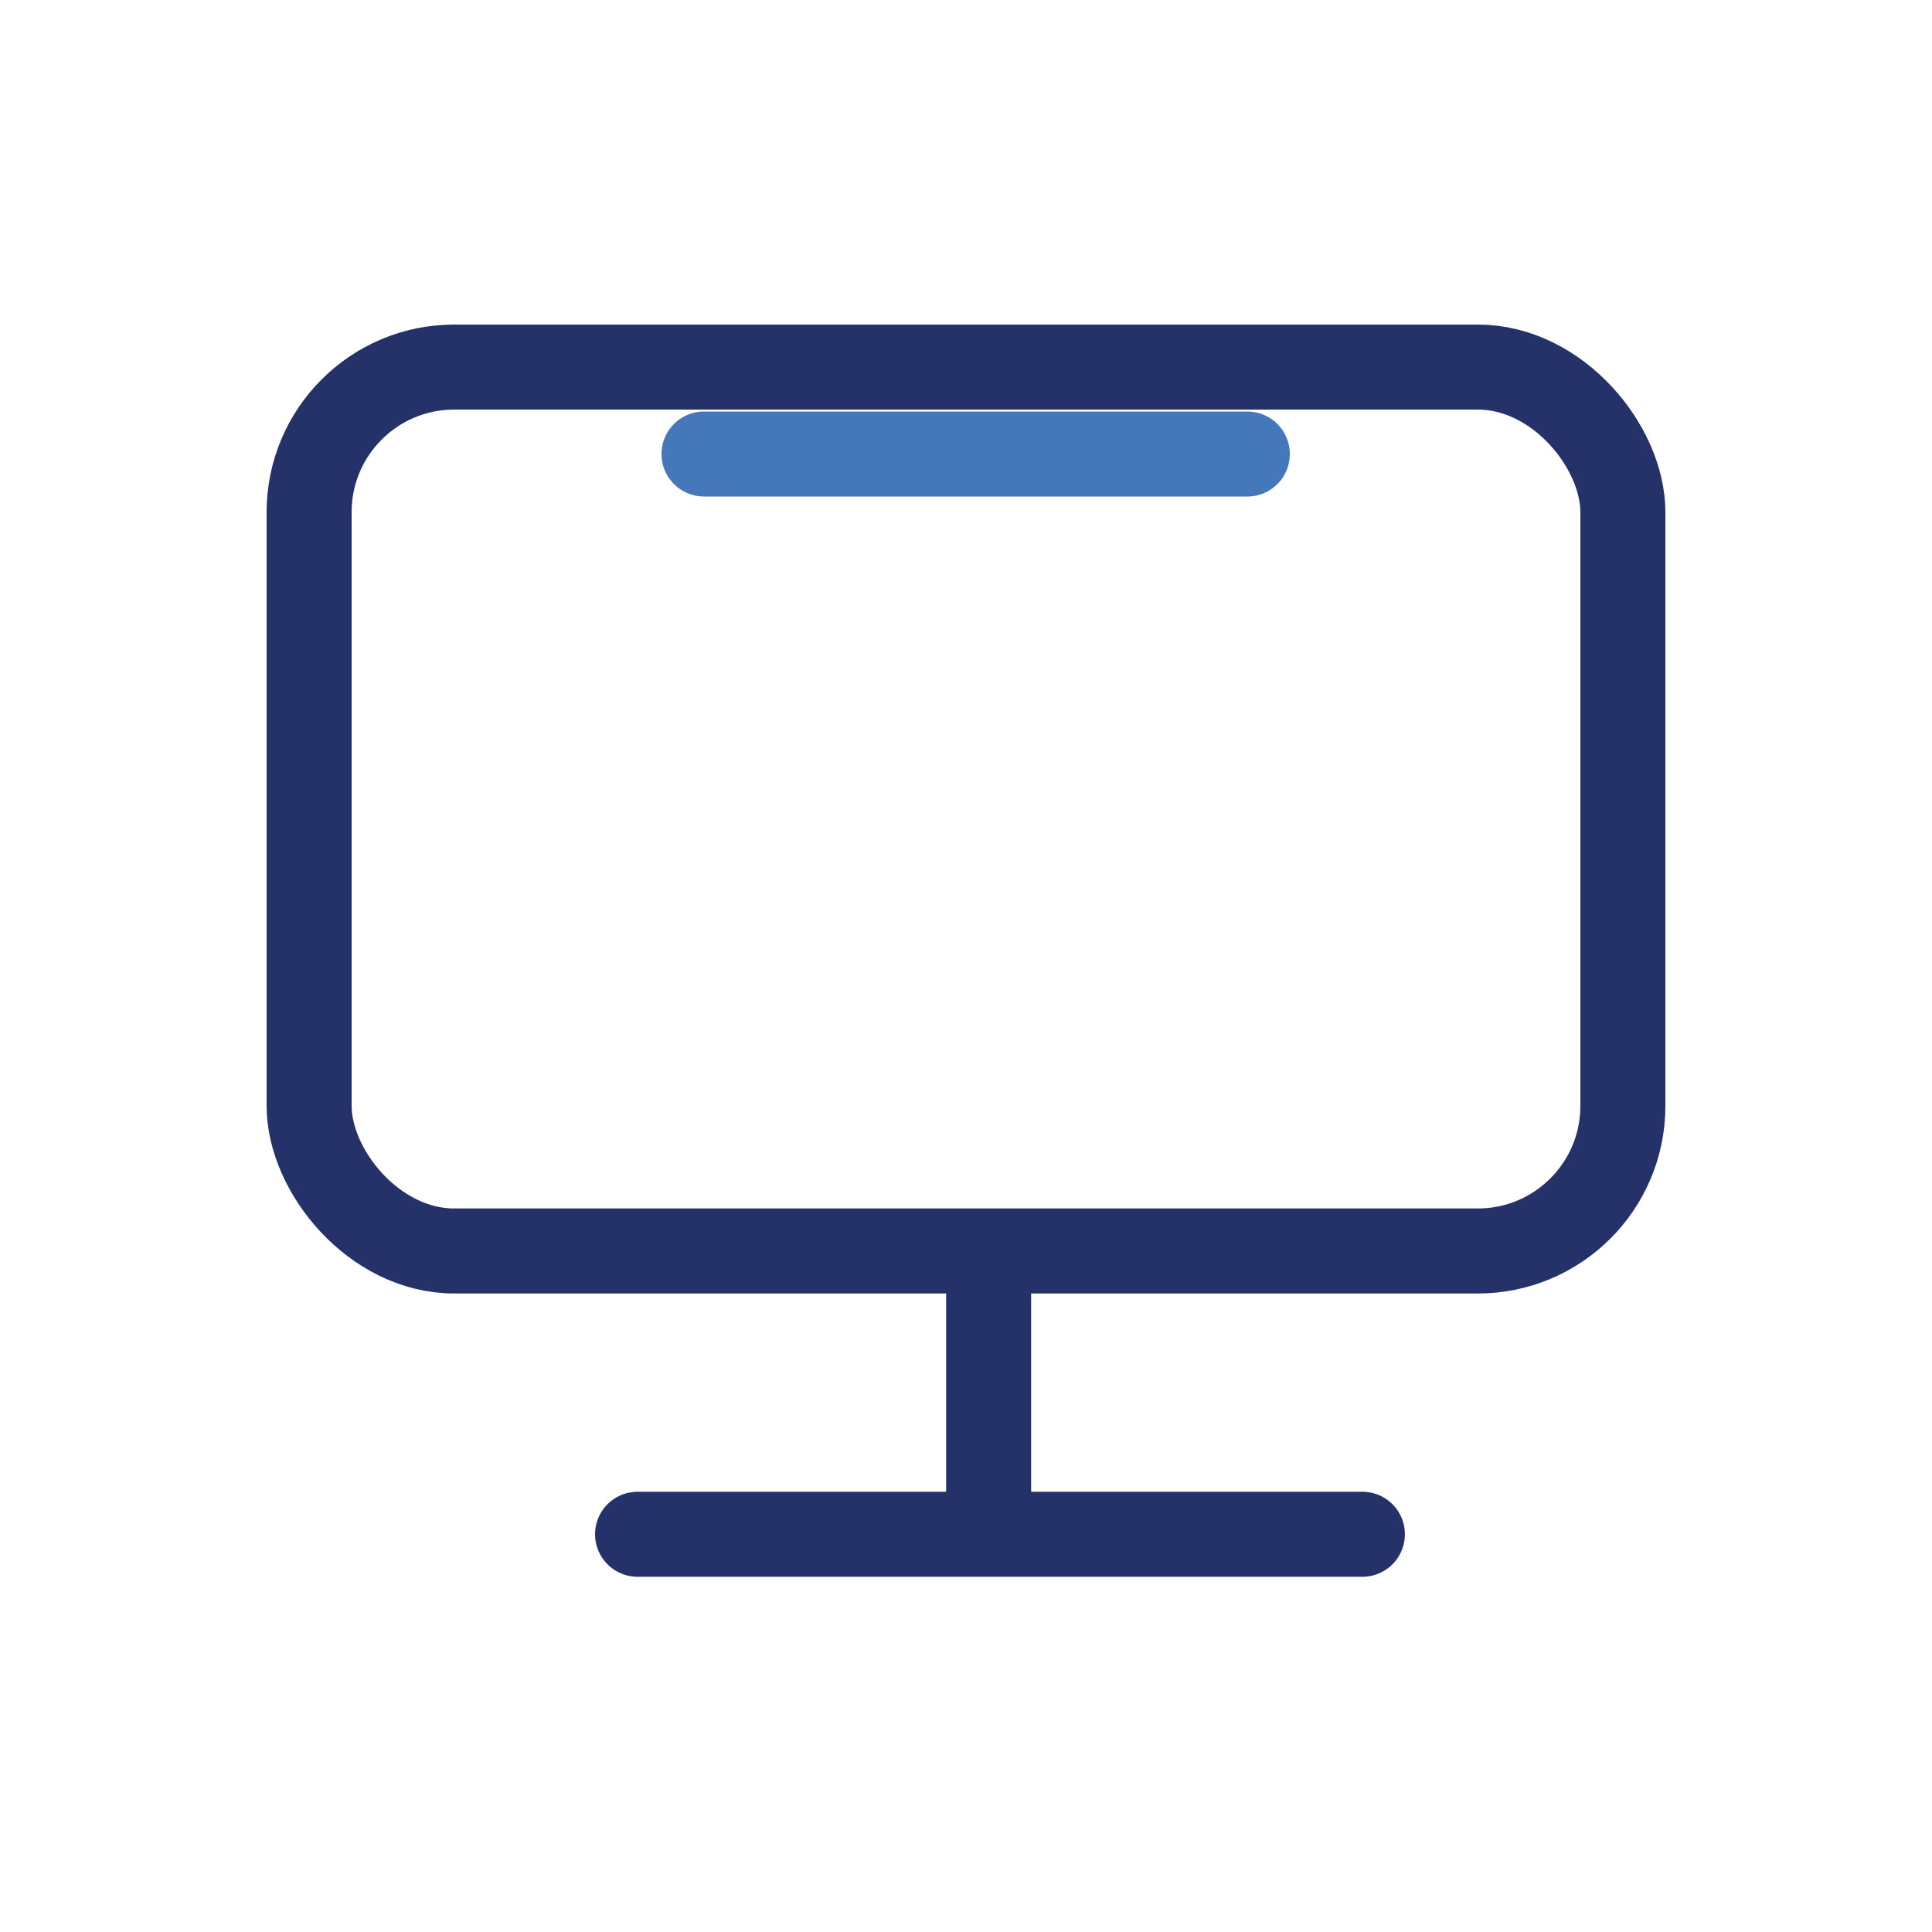<?xml version="1.0" encoding="UTF-8"?>
<svg width="100px" height="100px" viewBox="0 0 100 100" version="1.1" xmlns="http://www.w3.org/2000/svg" xmlns:xlink="http://www.w3.org/1999/xlink">
    <title>Web App</title>
    <g id="Web-App" stroke="none" stroke-width="1" fill="none" fill-rule="evenodd">
        <g id="Group-2" transform="translate(16, 19)" stroke-width="4.4">
            <g id="Group" stroke="#25326A" stroke-linecap="round" stroke-linejoin="round">
                <rect id="Rectangle" x="0" y="0" width="68" height="45.75" rx="7.508"></rect>
                <line x1="17" y1="60.413" x2="54.517" y2="60.413" id="Path"></line>
            </g>
            <g id="Group-Copy" transform="translate(20, 4)" stroke="#4577BB" stroke-linecap="round" stroke-linejoin="round">
                <line x1="0.439" y1="0.5" x2="28.561" y2="0.5" id="Path"></line>
            </g>
            <line x1="35.172" y1="45.75" x2="35.172" y2="61" id="Path-3" stroke="#25326A"></line>
        </g>
    </g>
</svg>